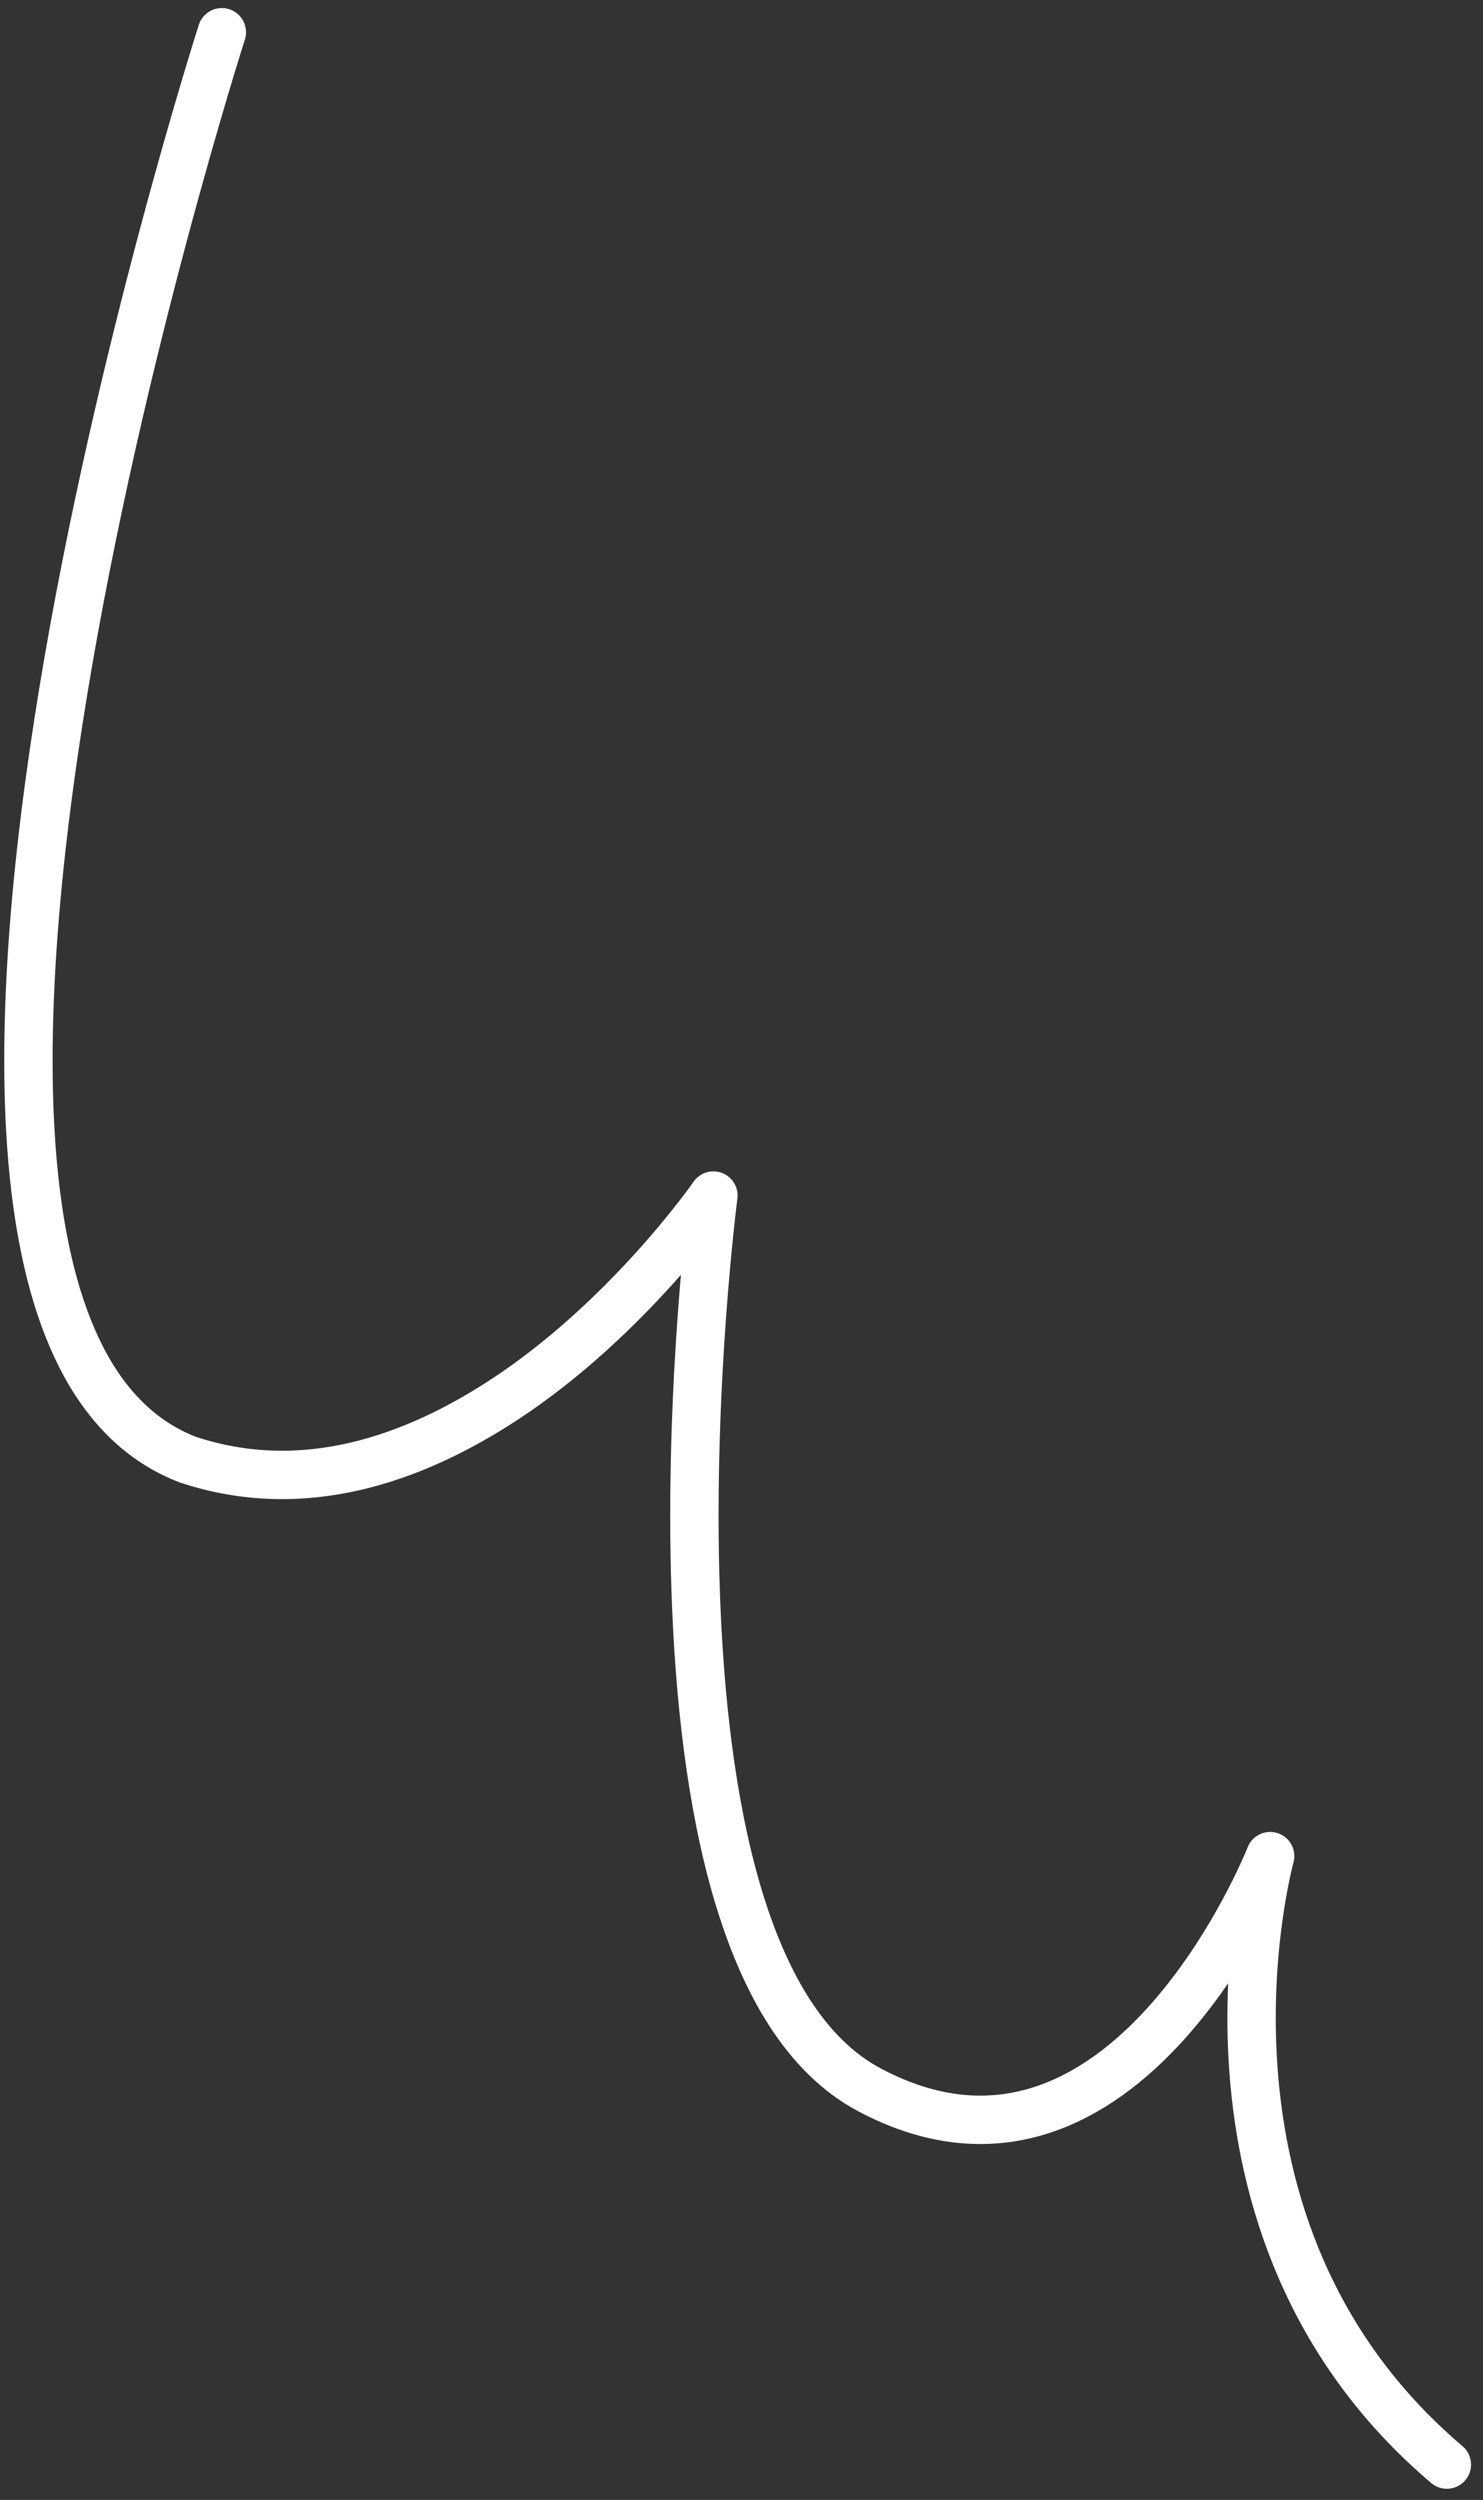 <svg xmlns="http://www.w3.org/2000/svg" width="92" height="155" viewBox="0 0 92 155" fill="none"><rect x="0" y="0" width="92" height="155" fill="#333333" stroke="none"/><g clip-path="url(#clip0_896_28)"><path d="M13.762 2C13.762 2 -11.756 81.441 11.637 90.494C18.807 92.875 25.632 90.479 31.29 86.773C39.002 81.72 44.258 74.125 44.258 74.125C44.258 74.125 38.096 121.152 53.939 129.572C69.783 137.992 78.796 115.082 78.796 115.082C78.796 115.082 72.396 138.081 89.757 152.805" stroke="white" stroke-width="3" stroke-linecap="round" stroke-linejoin="round"></path></g><defs><clipPath id="clip0_896_28"><rect width="92" height="155" fill="white"></rect></clipPath></defs></svg>